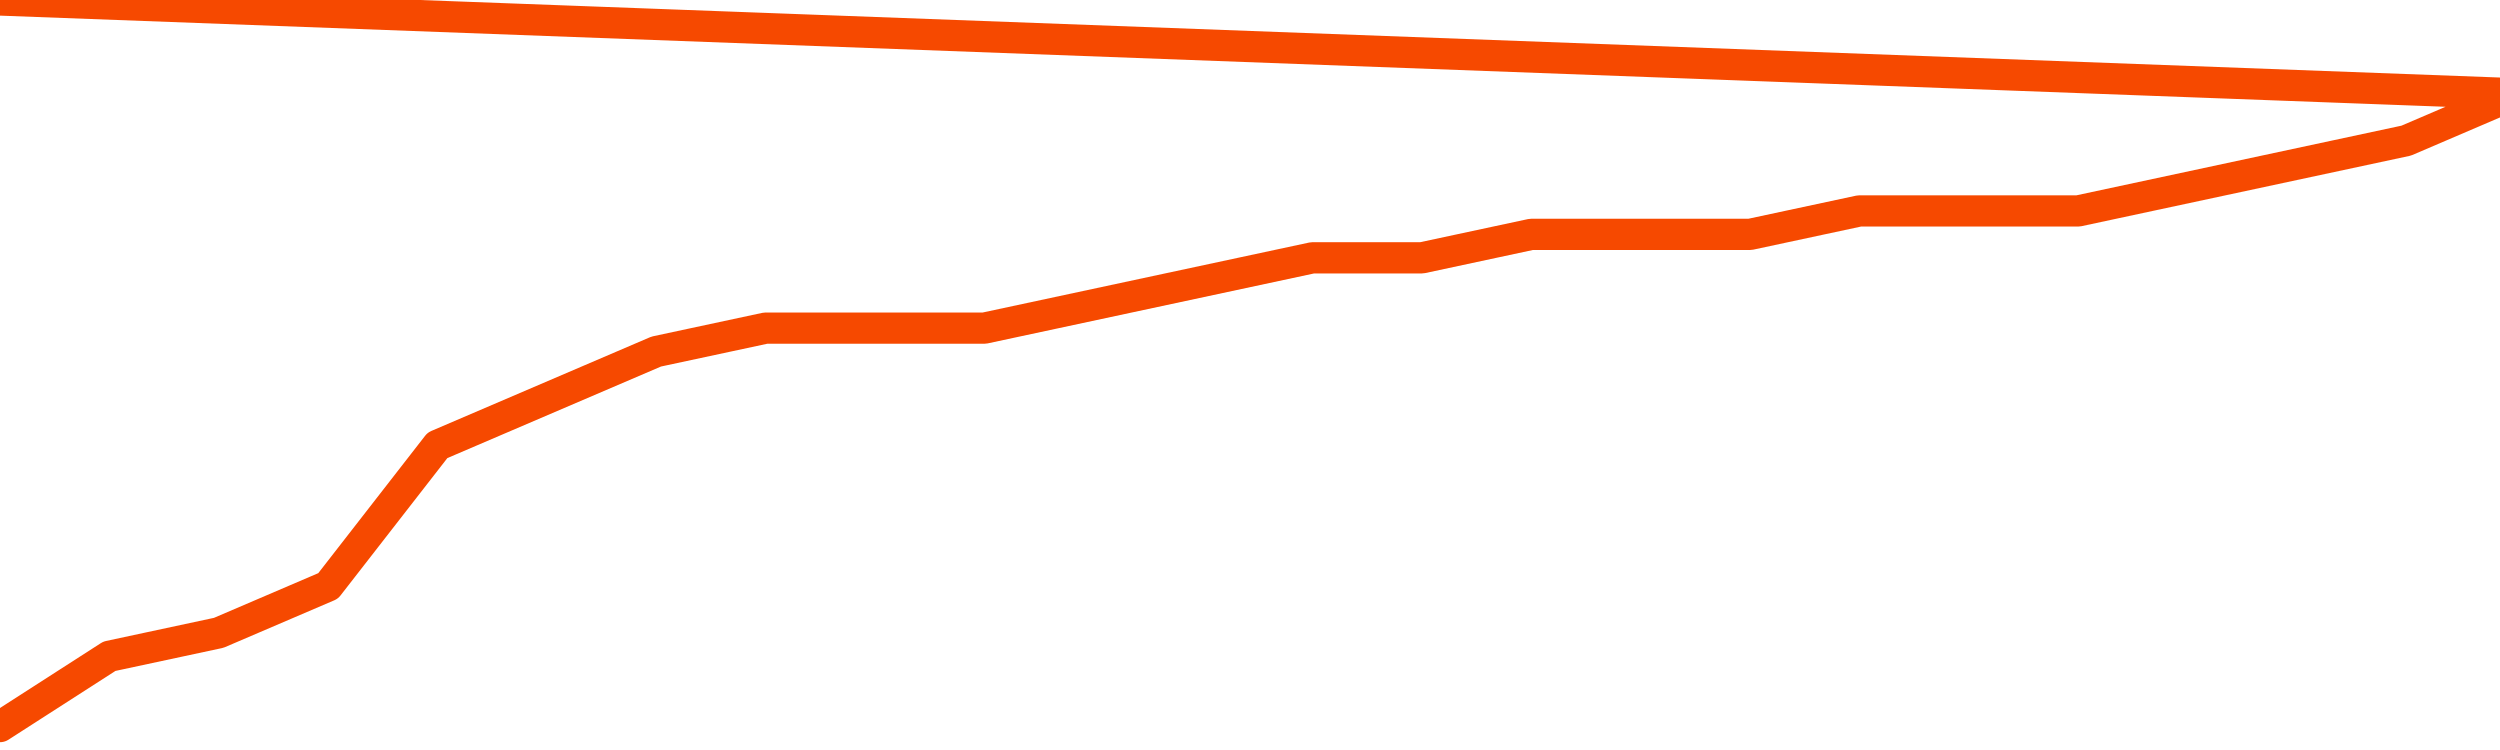       <svg
        version="1.1"
        xmlns="http://www.w3.org/2000/svg"
        width="80"
        height="24"
        viewBox="0 0 80 24">
        <path
          fill="url(#gradient)"
          fill-opacity="0.56"
          stroke="none"
          d="M 0,26 0.0,23.25 3.5,21.0 7.0,20.25 10.5,18.75 14.0,14.25 17.5,12.75 21.0,11.25 24.5,10.5 28.0,10.5 31.5,10.5 35.0,9.75 38.5,9.0 42.0,8.25 45.5,8.25 49.0,7.5 52.5,7.5 56.0,7.5 59.5,6.75 63.0,6.75 66.5,6.75 70.0,6.0 73.5,5.25 77.0,4.5 80.5,3.0 82,26 Z"
        />
        <path
          fill="none"
          stroke="#F64900"
          stroke-width="1"
          stroke-linejoin="round"
          stroke-linecap="round"
          d="M 0.0,23.25 3.5,21.0 7.0,20.25 10.5,18.75 14.0,14.25 17.5,12.75 21.0,11.25 24.5,10.5 28.0,10.5 31.5,10.5 35.0,9.75 38.5,9.0 42.0,8.25 45.5,8.25 49.0,7.5 52.5,7.5 56.0,7.5 59.5,6.75 63.0,6.75 66.5,6.75 70.0,6.0 73.5,5.25 77.0,4.5 80.5,3.0.join(' ') }"
        />
      </svg>
